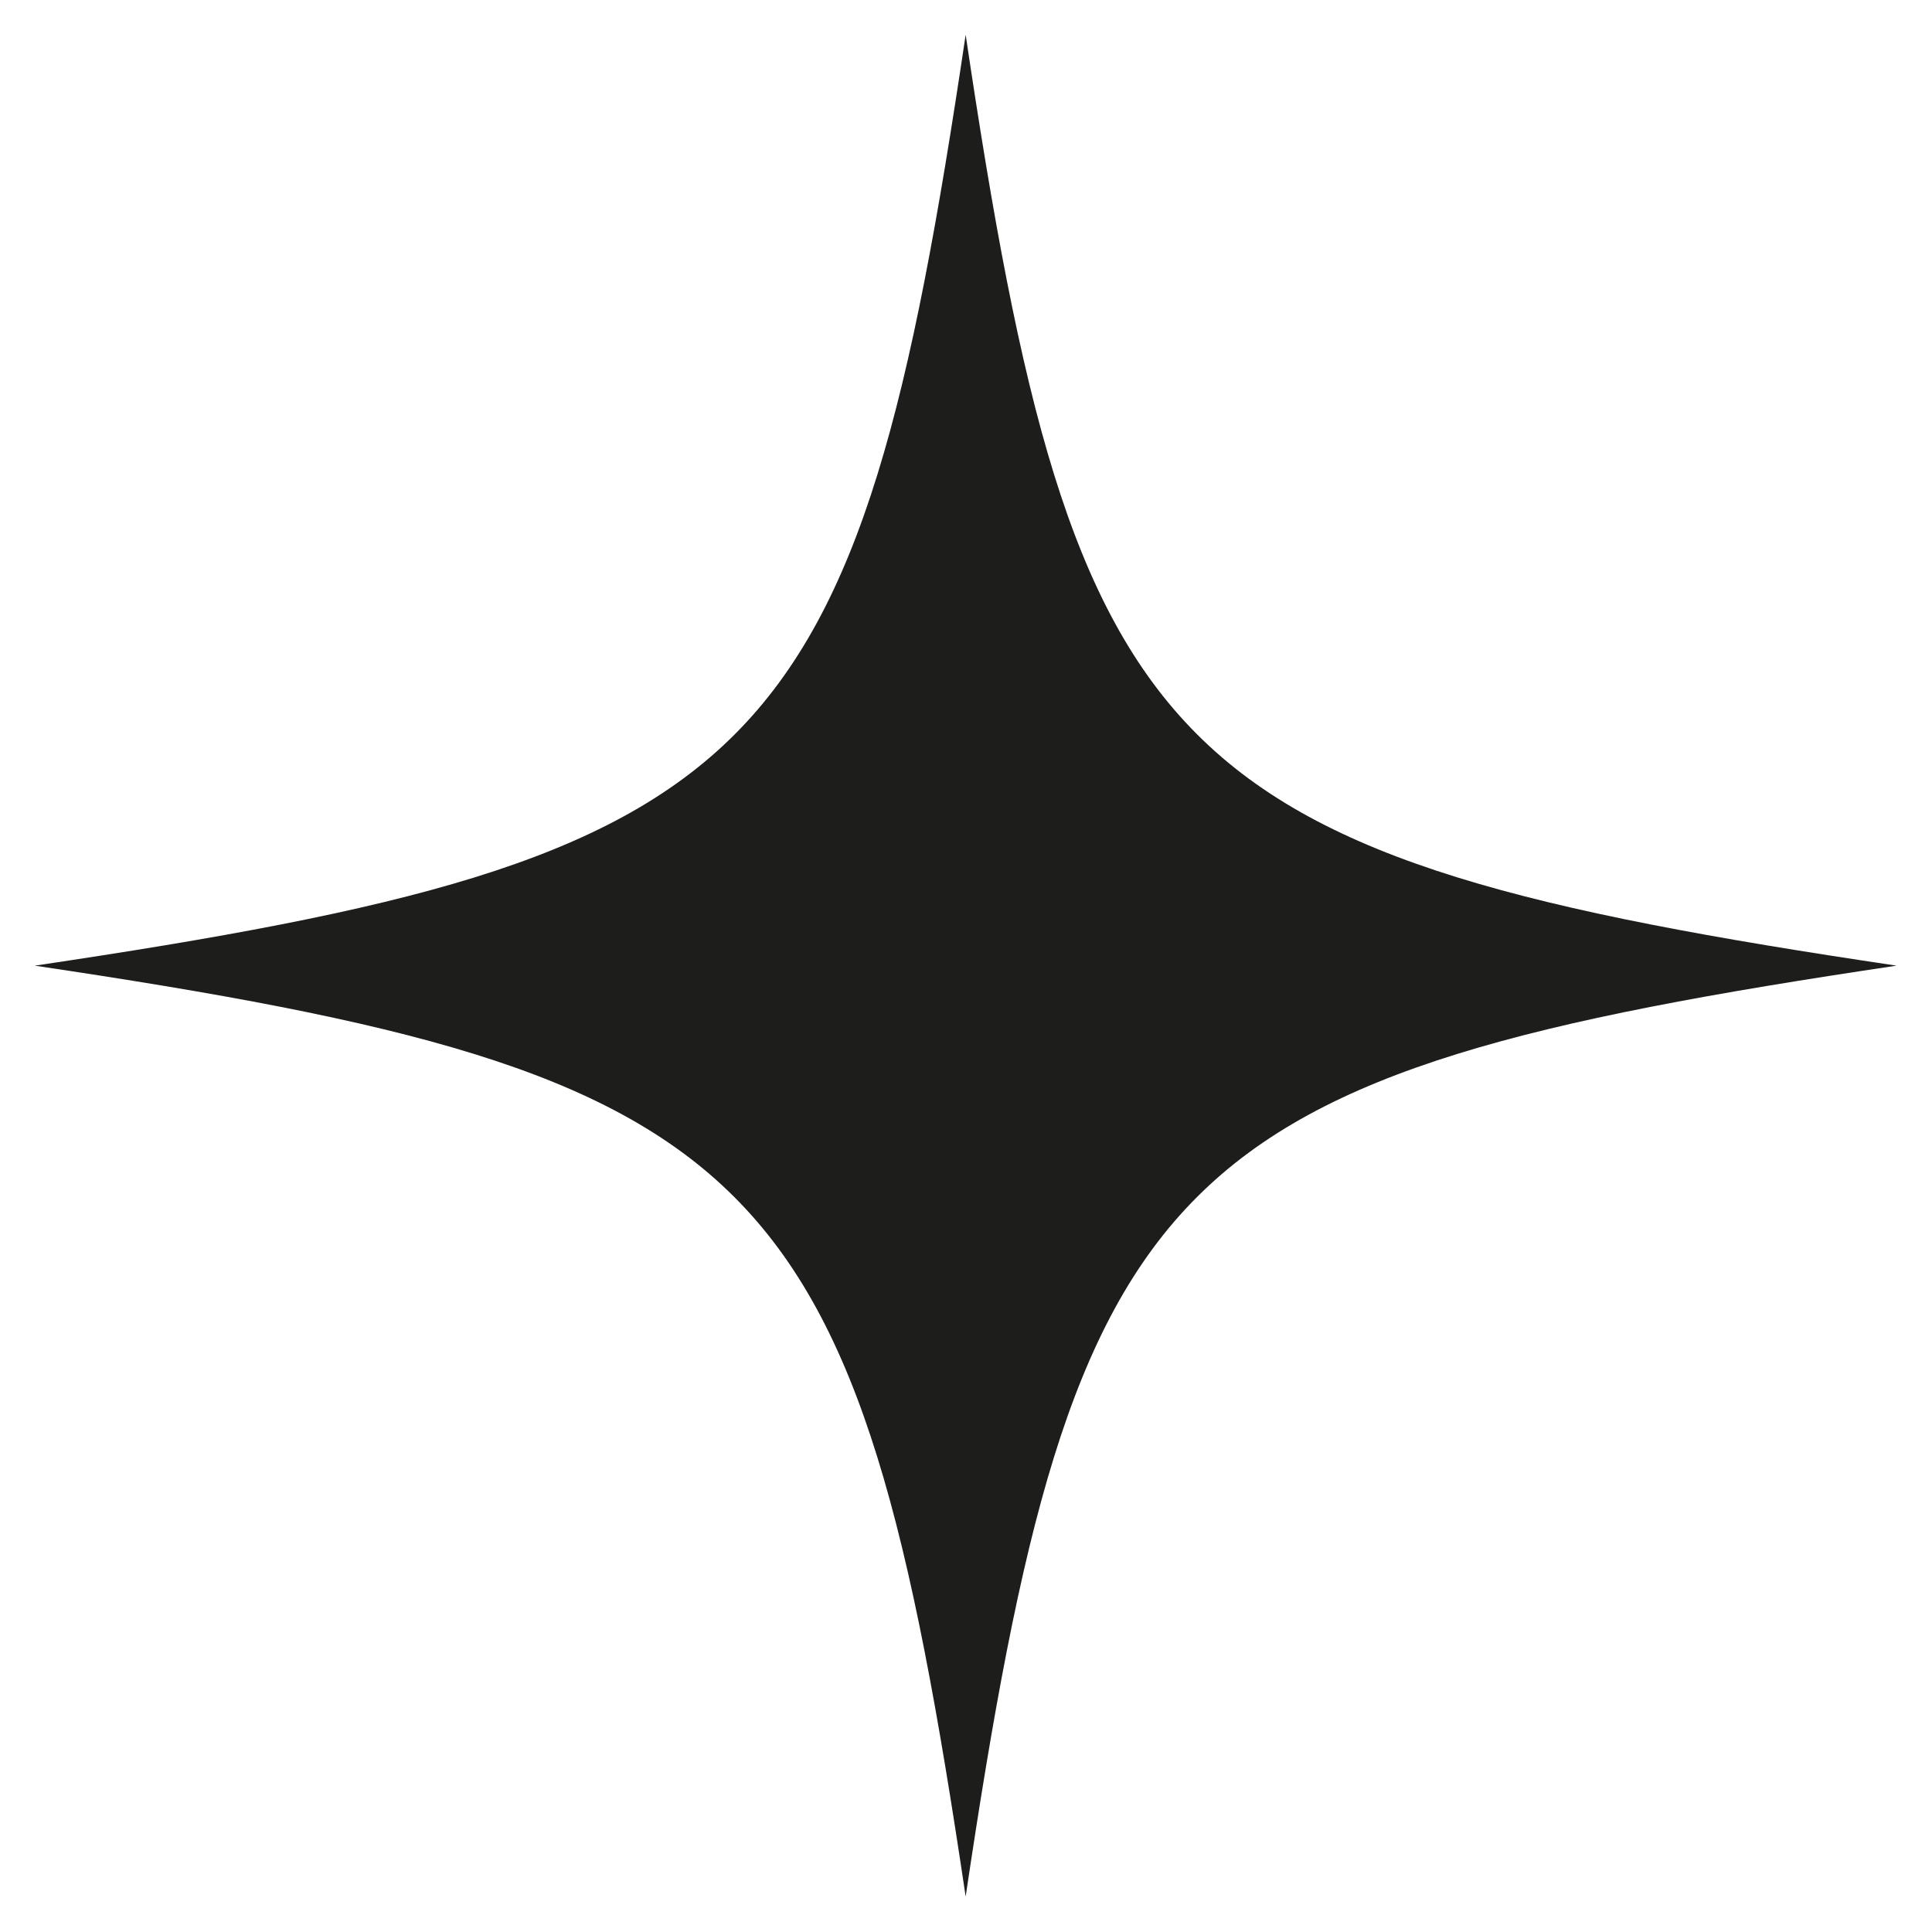 <svg viewBox="0 0 283.5 283.5" version="1.1" xmlns="http://www.w3.org/2000/svg" id="Ebene_1">
  
  <defs>
    <style>
      .st0 {
        fill: #1d1d1b;
      }
    </style>
  </defs>
  <path d="M278.3,141.7c-107.6,16-120.6,29-136.6,136.6-16-107.6-29-120.6-136.6-136.6C112.8,125.7,125.7,112.8,141.7,5.1c16,107.6,29,120.6,136.6,136.6Z" class="st0"></path>
</svg>